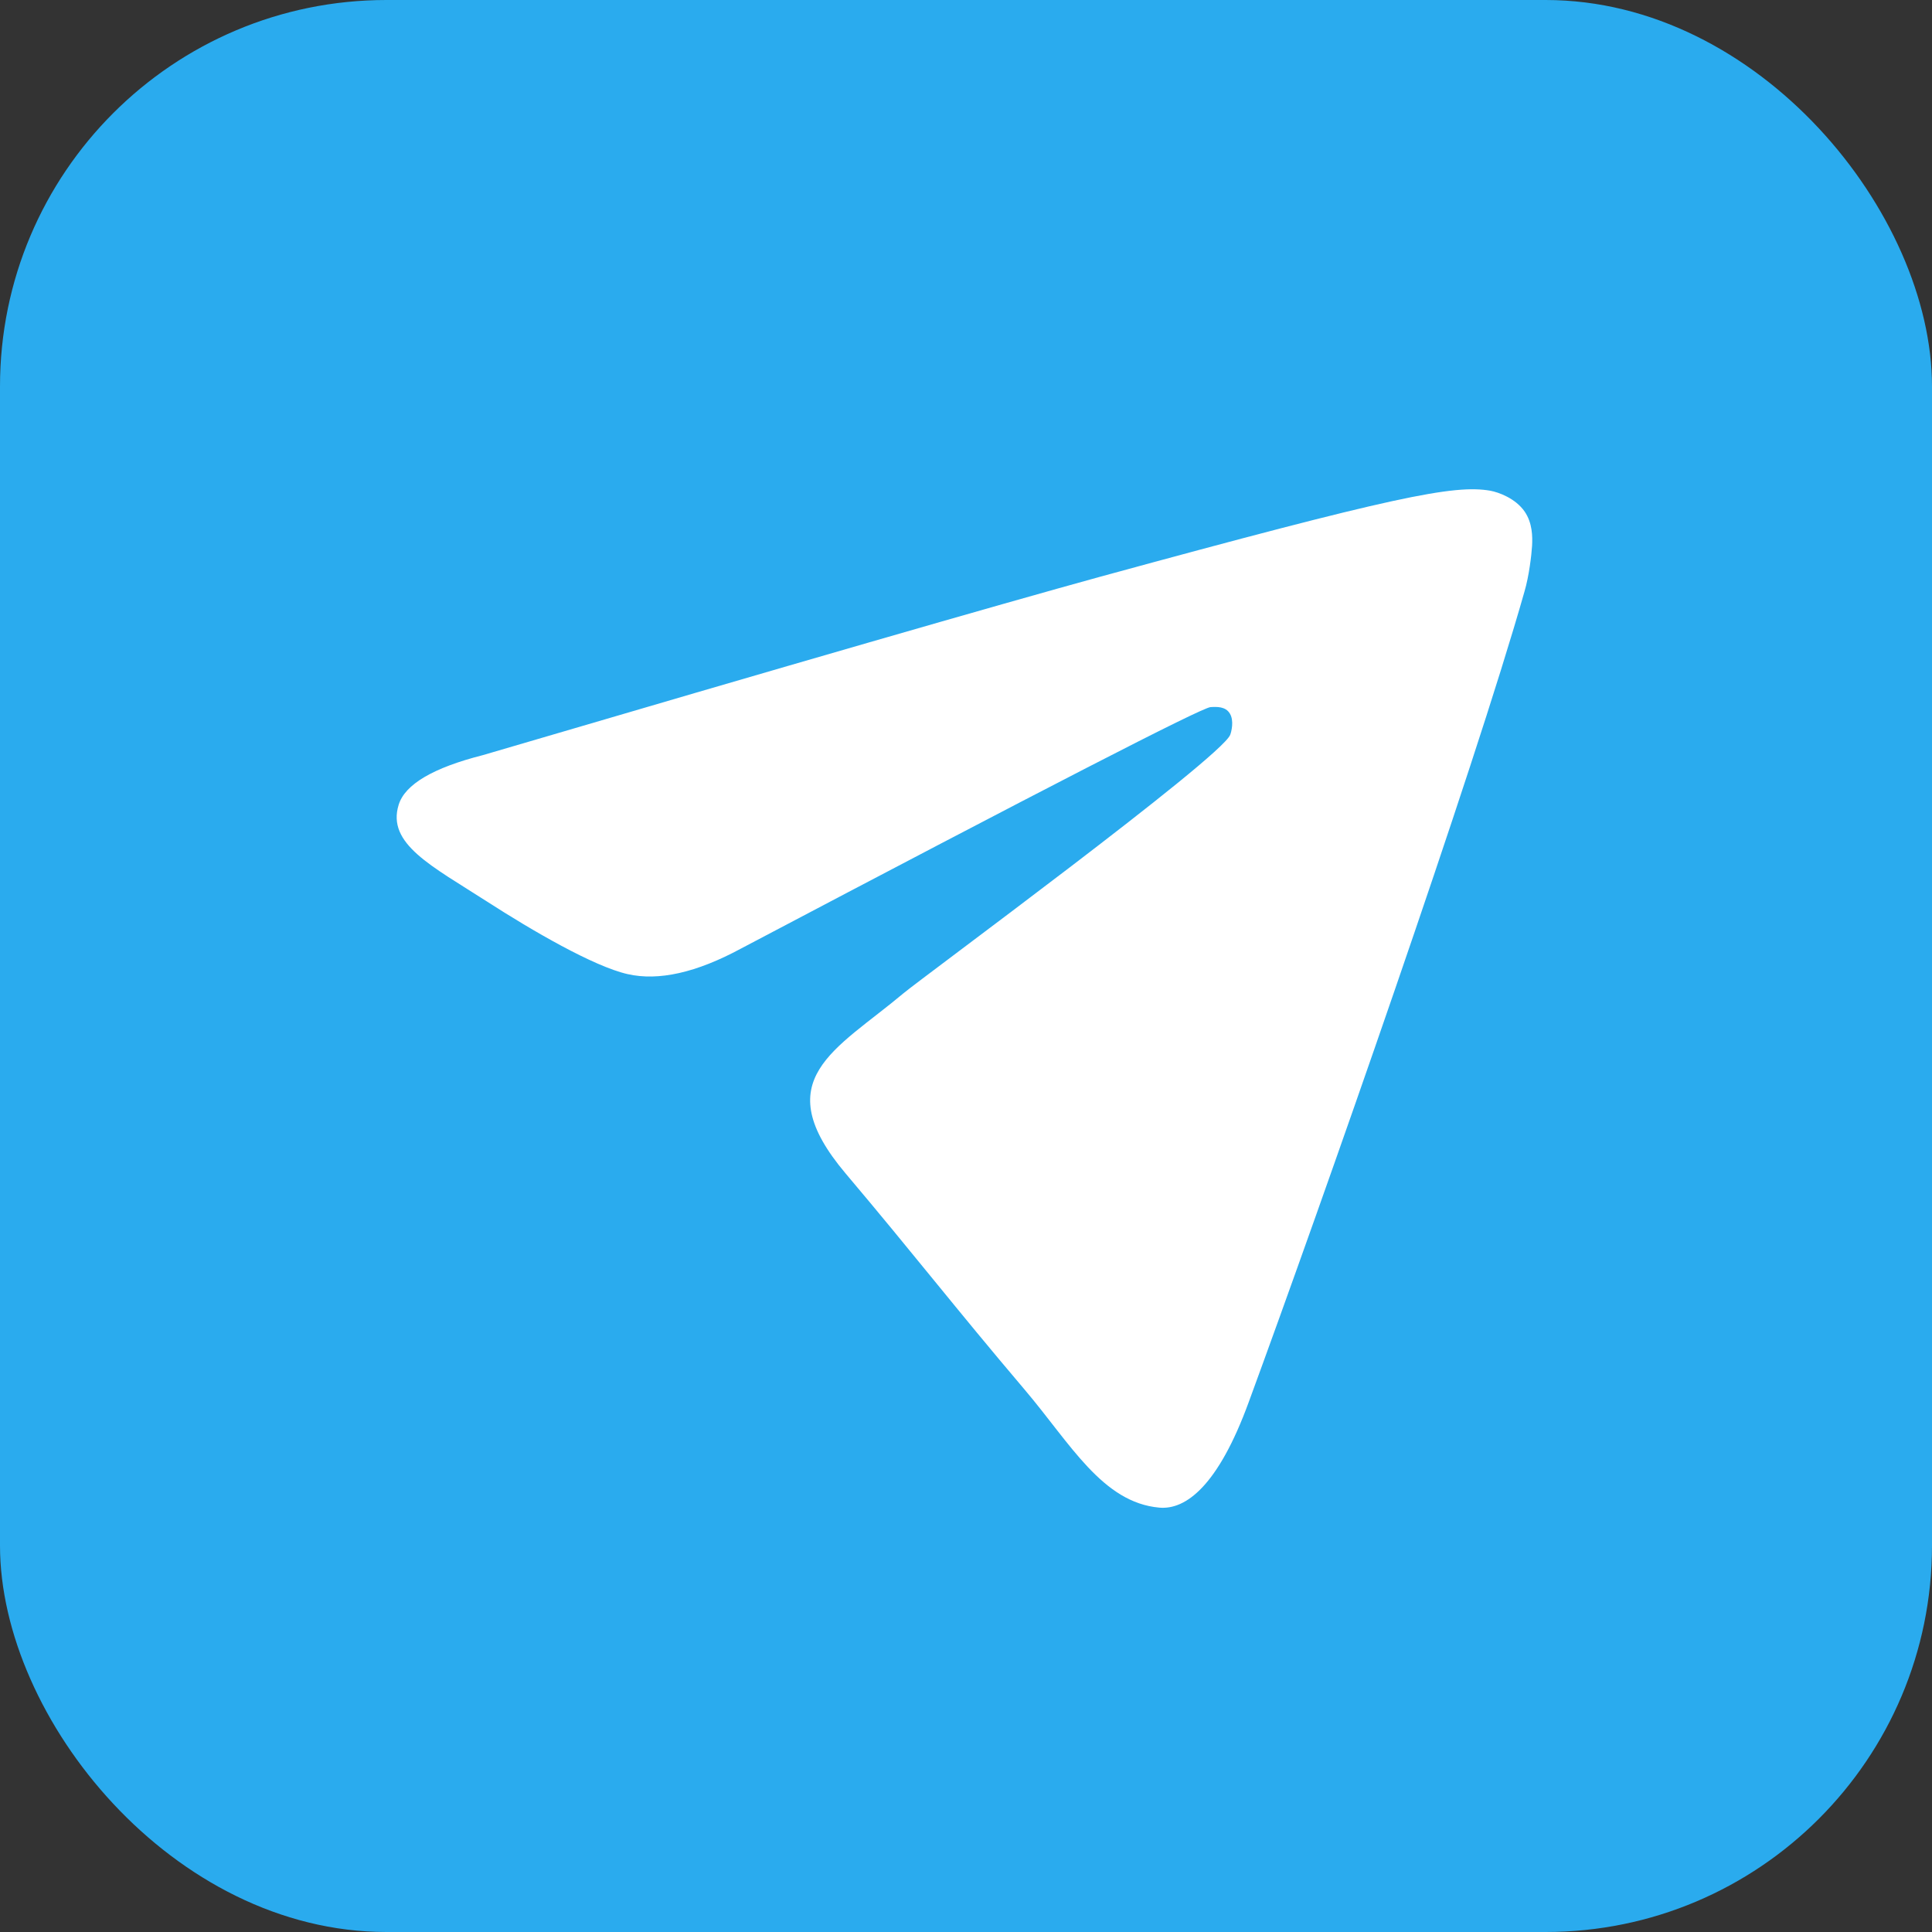 <?xml version="1.0" encoding="UTF-8"?> <svg xmlns="http://www.w3.org/2000/svg" width="20" height="20" viewBox="0 0 20 20" fill="none"><rect x="0" y="0" width="20" height="20" fill="#333333" stroke="none"/><rect width="20" height="20" rx="4" fill="#2AABEE"></rect><path d="M4.999 7.817C8.2 6.876 10.332 6.261 11.394 5.969C14.431 5.139 15.052 5.014 15.428 5.08C15.51 5.095 15.688 5.157 15.784 5.297C15.864 5.415 15.865 5.554 15.86 5.65C15.854 5.746 15.829 5.962 15.781 6.125C15.252 7.99 13.682 12.458 12.927 14.514C12.609 15.385 12.274 15.631 12.002 15.607C11.412 15.555 11.08 14.943 10.61 14.389C9.875 13.523 9.468 12.993 8.754 12.148C7.93 11.172 8.652 10.871 9.352 10.283C9.534 10.129 12.636 7.85 12.735 7.607C12.747 7.576 12.777 7.46 12.731 7.386C12.686 7.312 12.596 7.316 12.531 7.32C12.437 7.327 10.819 8.16 7.67 9.82C7.209 10.069 6.818 10.157 6.497 10.084C6.145 10.004 5.509 9.634 5.042 9.333C4.47 8.965 4.001 8.736 4.127 8.331C4.192 8.12 4.483 7.948 4.999 7.817Z" fill="white"></path></svg> 